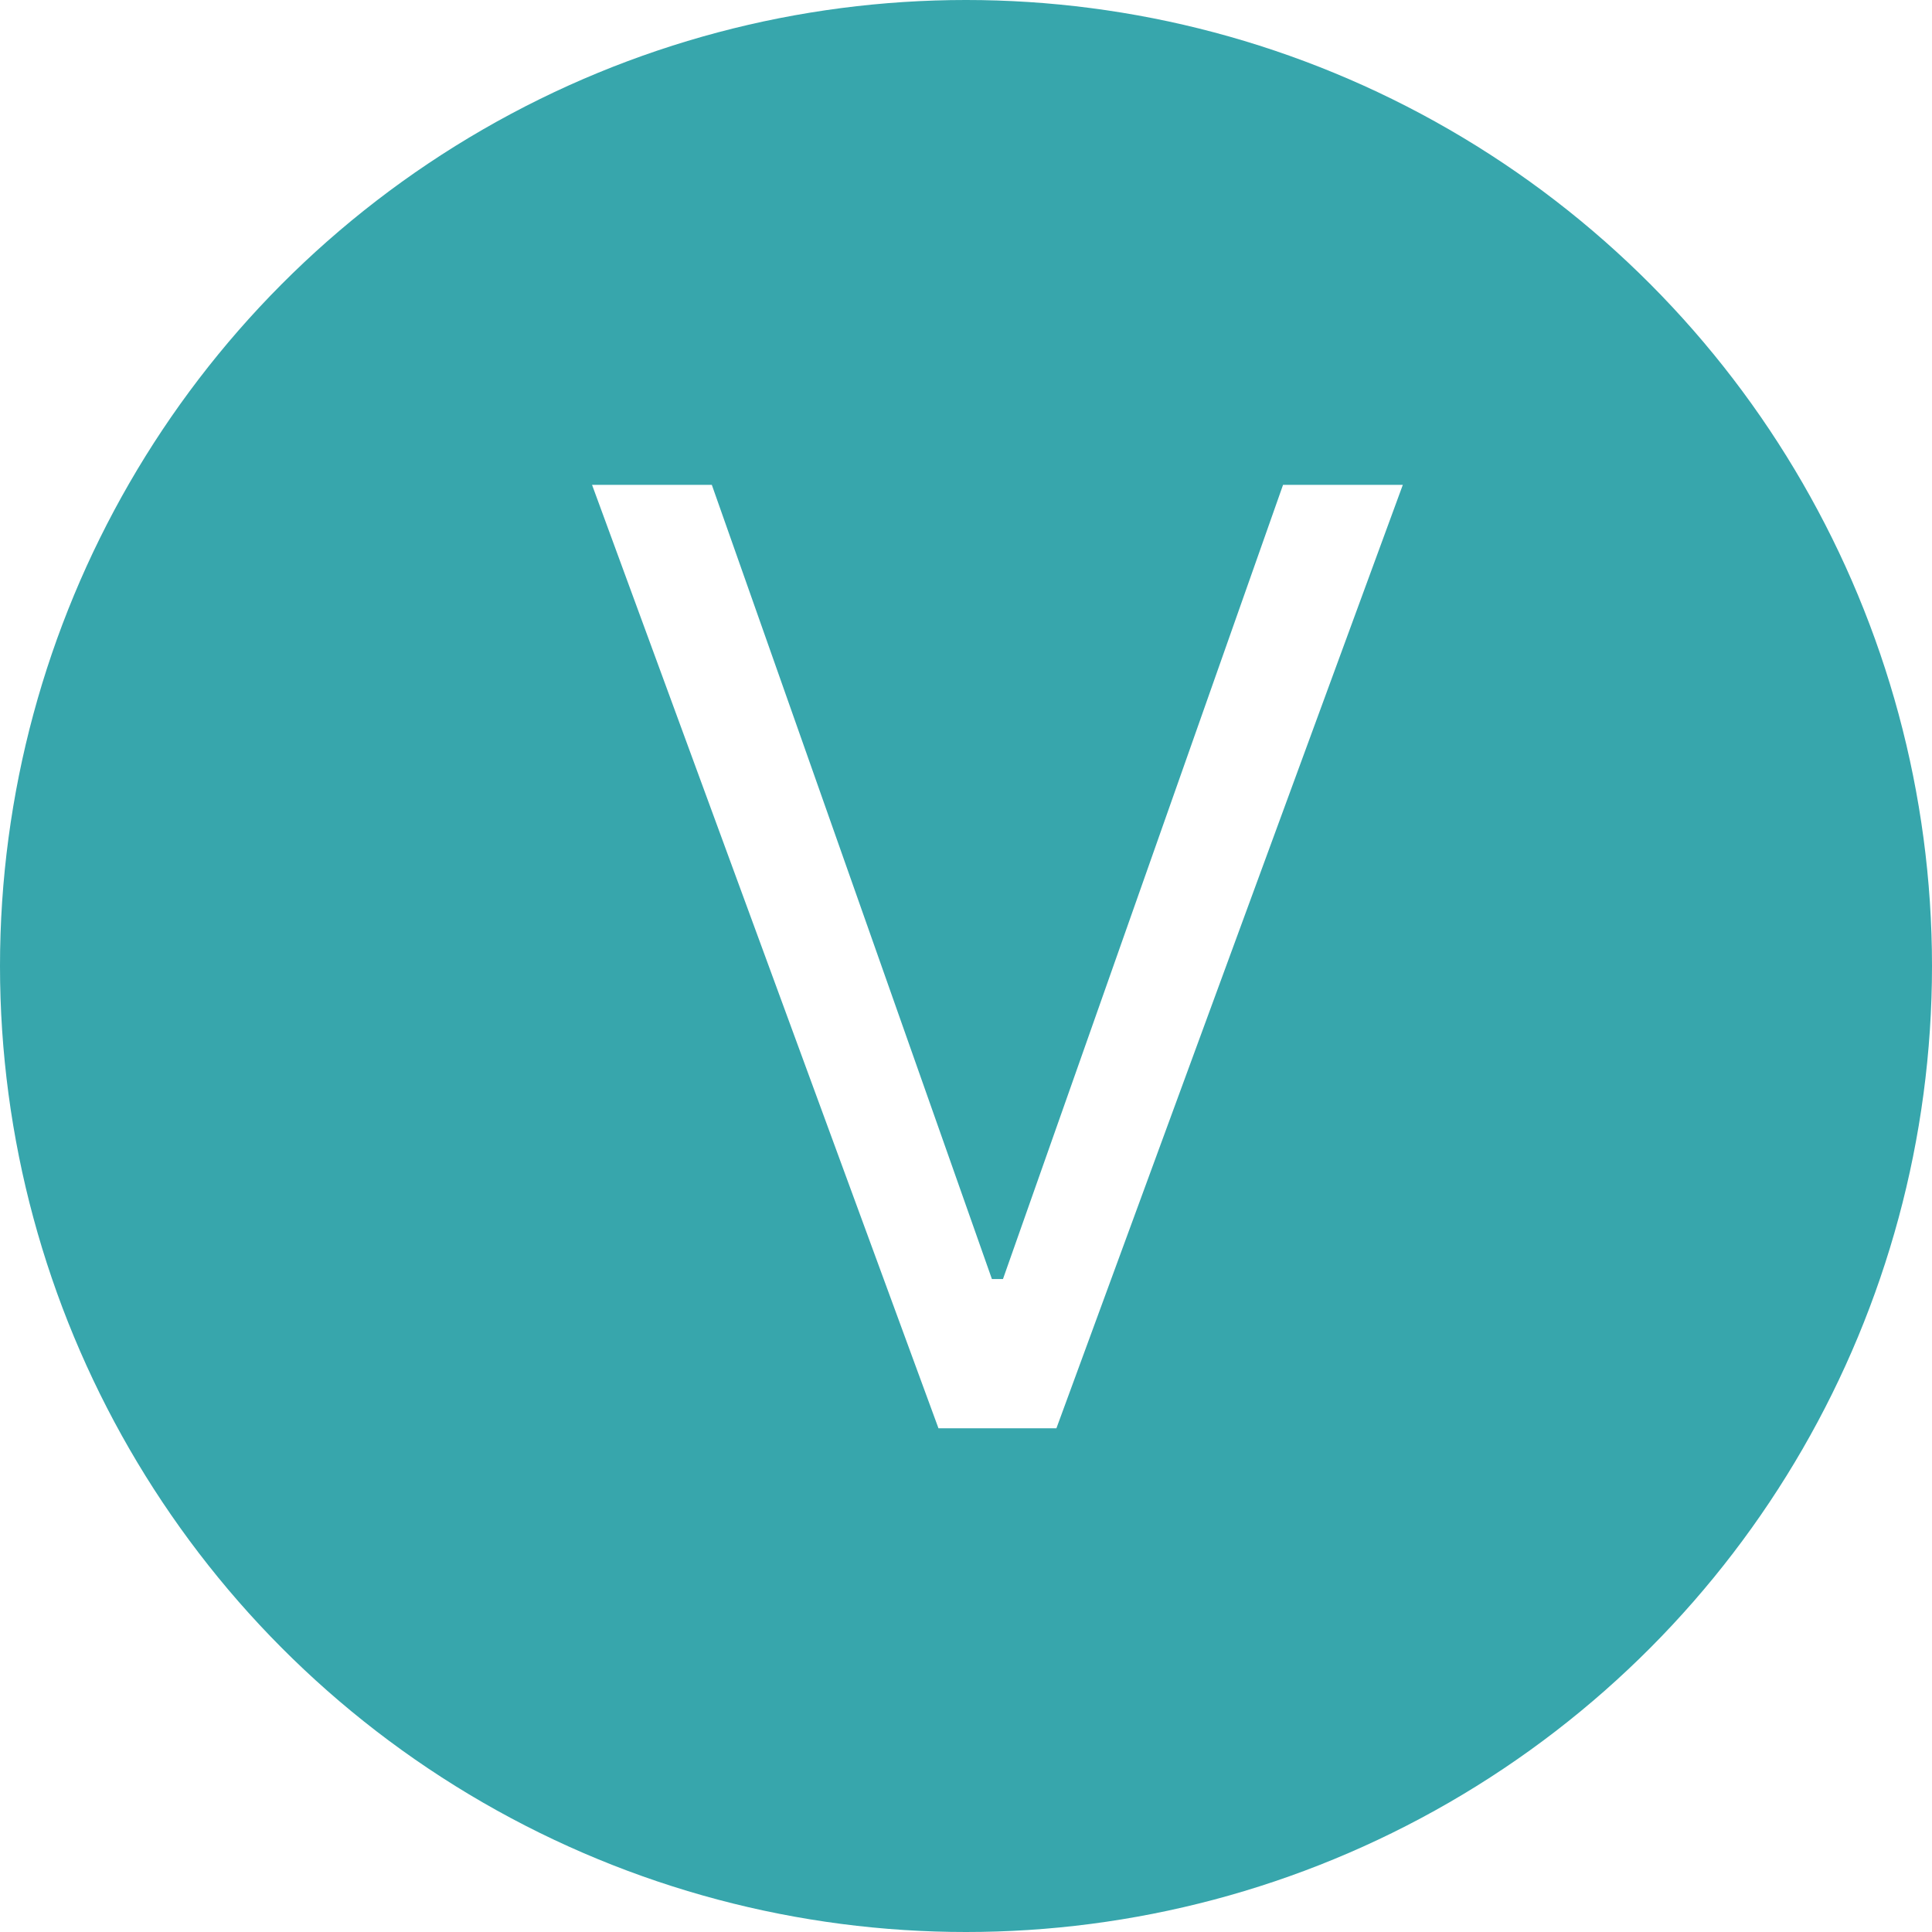 <svg width="140" height="140" viewBox="0 0 140 140" fill="none" xmlns="http://www.w3.org/2000/svg">
<rect x="0" y="0" width="140" height="140" fill="#333333" stroke="none"/>
<g clip-path="url(#clip0_2107_38)">
<rect width="140" height="140" fill="white"/>
<circle cx="70" cy="70" r="70" fill="#37A6AC"/>
<path d="M51.582 35.136L71.878 92.685H72.679L92.974 35.136H101.653L76.551 103.5H68.006L42.903 35.136H51.582Z" fill="white"/>
</g>
<defs>
<clipPath id="clip0_2107_38">
<rect width="140" height="140" fill="white"/>
</clipPath>
</defs>
</svg>
